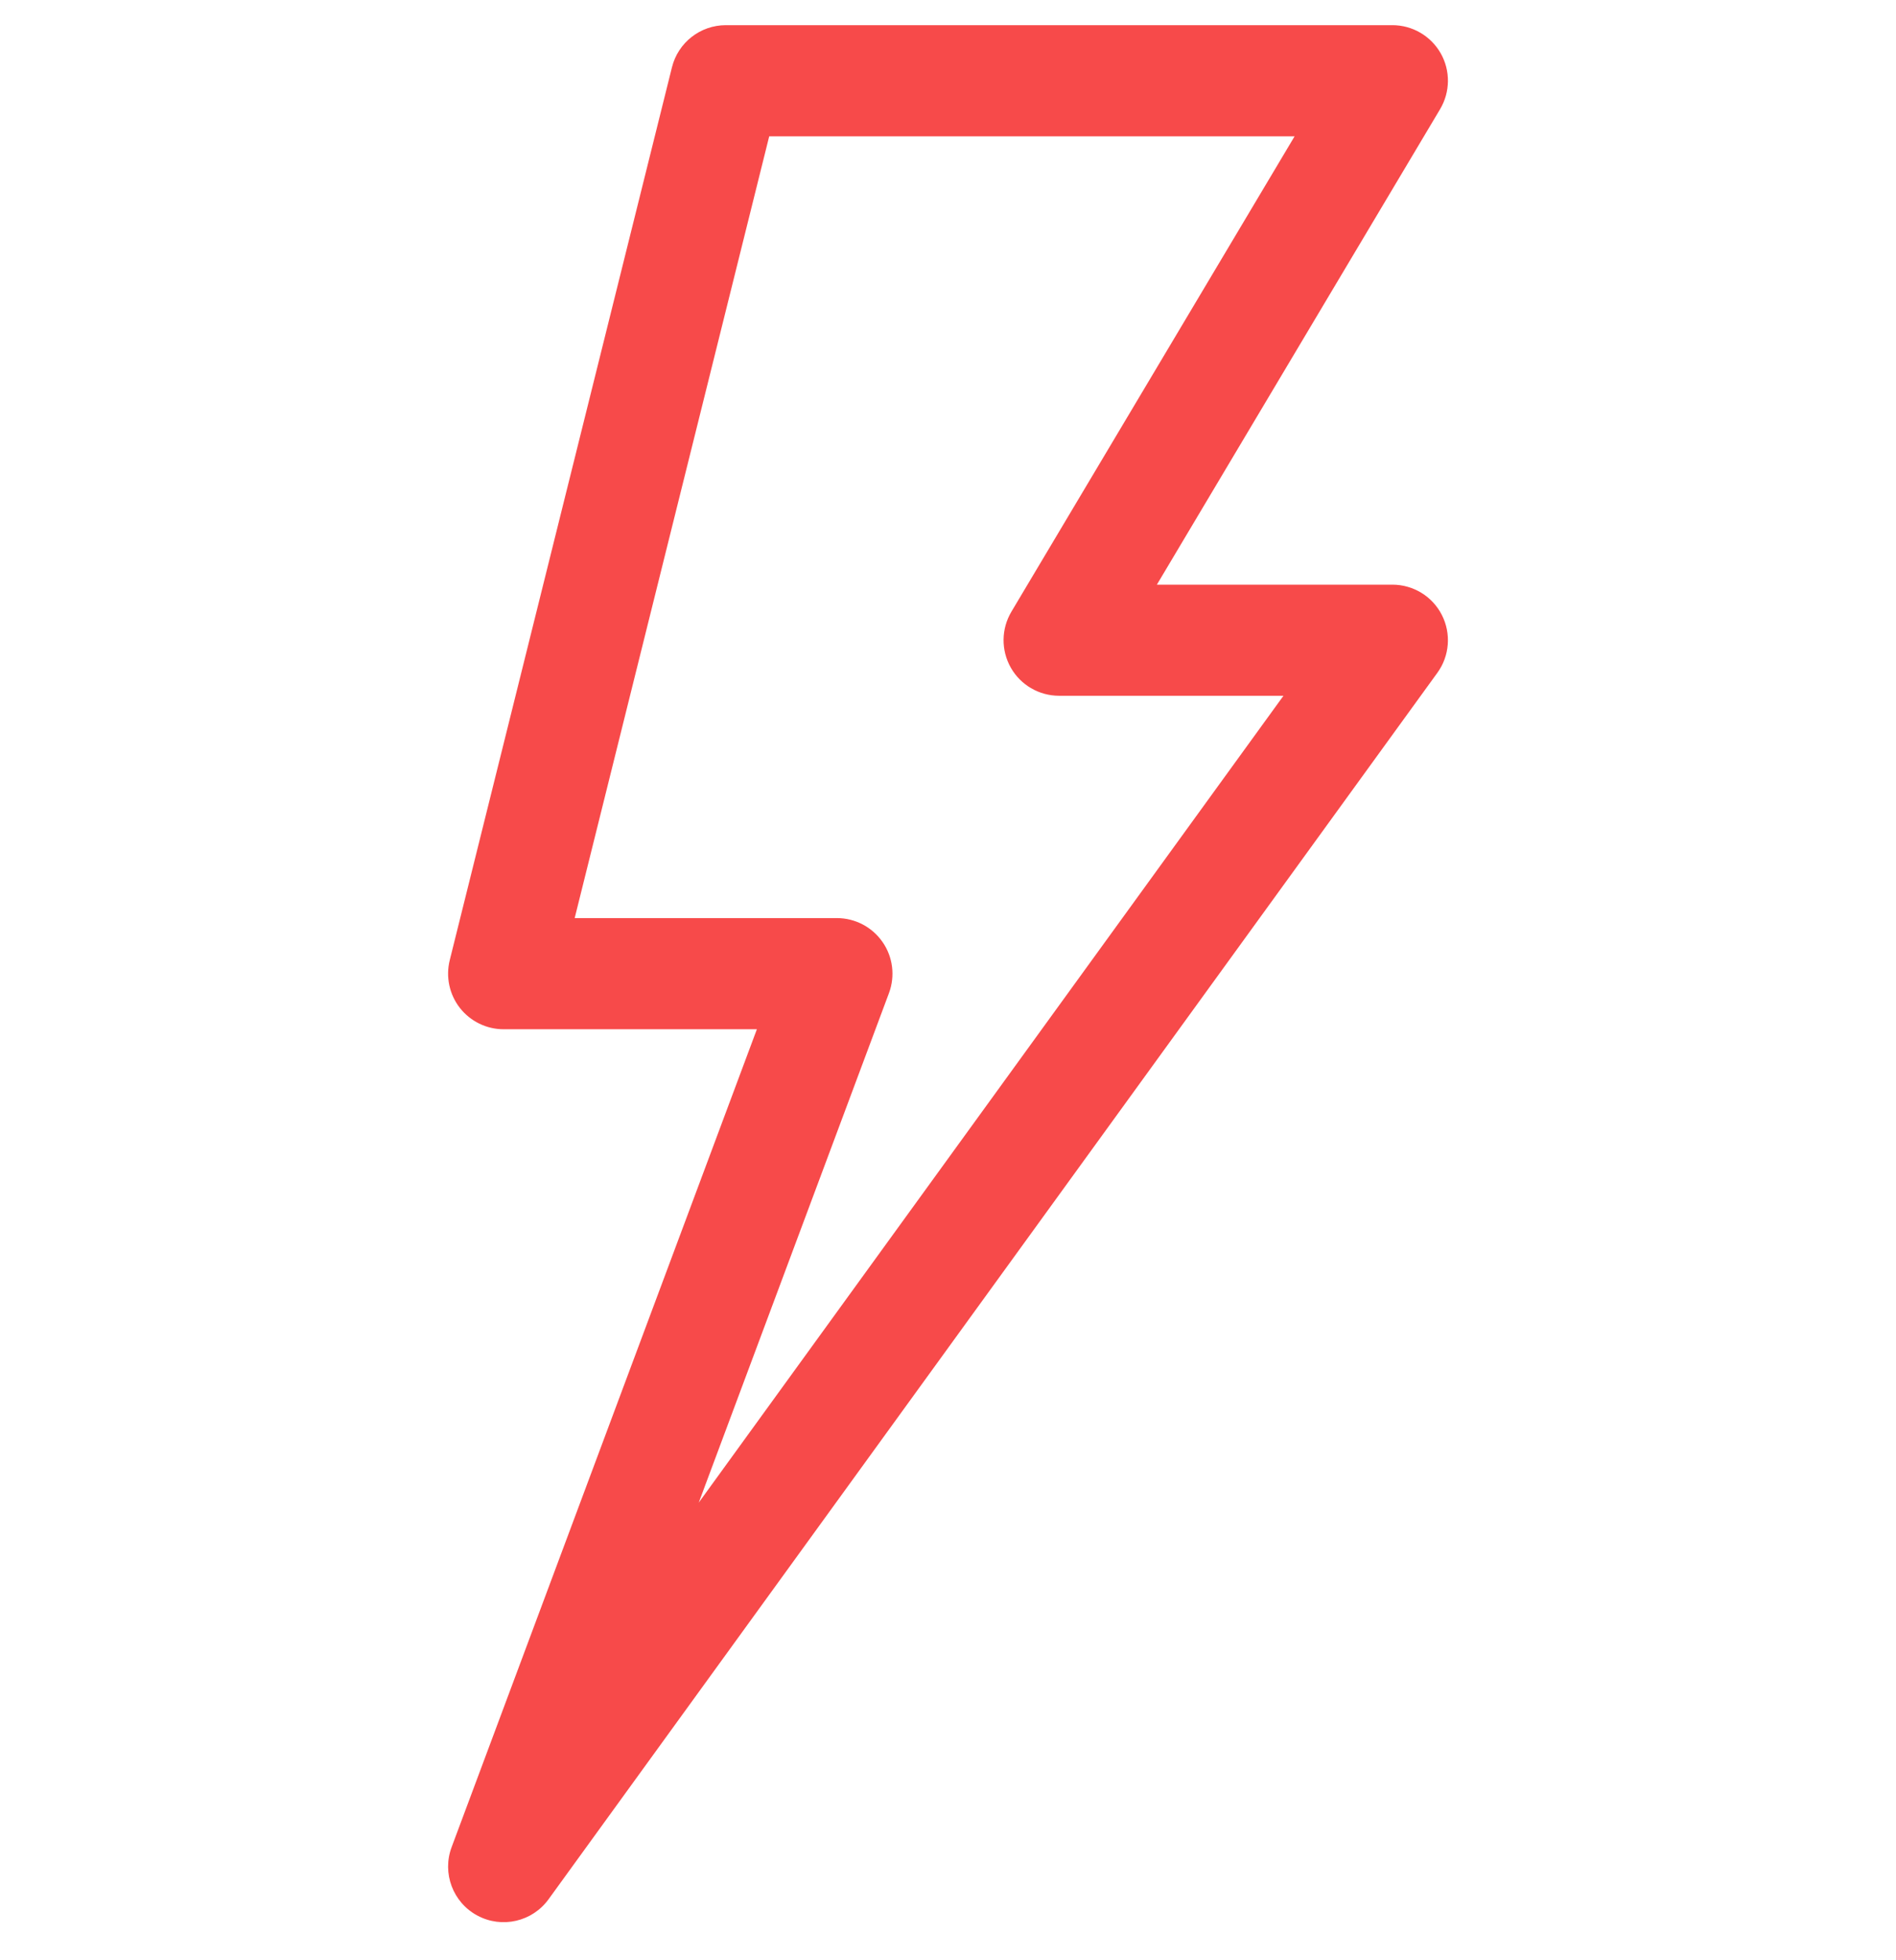 <?xml version="1.0" encoding="UTF-8"?>
<svg xmlns="http://www.w3.org/2000/svg" width="30" height="31" viewBox="0 0 30 31" fill="none">
  <g clip-path="url(#clip0_784_467)">
    <path d="M7.553 30.293C7.942 30.502 8.423 30.39 8.68 30.035L22.743 10.64C22.937 10.373 22.964 10.019 22.814 9.725C22.664 9.431 22.362 9.246 22.031 9.246H18.305L22.786 1.727C22.948 1.455 22.952 1.118 22.796 0.843C22.639 0.568 22.348 0.398 22.031 0.398H11.485C11.081 0.398 10.729 0.673 10.632 1.065L7.116 15.185C7.051 15.448 7.11 15.726 7.276 15.939C7.443 16.152 7.698 16.277 7.969 16.277H11.976L7.146 29.211C6.992 29.623 7.166 30.086 7.553 30.293ZM14.066 15.705C14.166 15.436 14.129 15.133 13.964 14.897C13.8 14.66 13.53 14.519 13.242 14.519H9.093L12.171 2.156H20.484L16.003 9.674C15.841 9.946 15.838 10.284 15.994 10.559C16.15 10.834 16.442 11.003 16.758 11.003H20.308L11.056 23.763L14.066 15.705Z" fill="#F74A4A"></path>
  </g>
  <defs>
    <clipPath id="clip0_784_467">
      <rect width="30" height="30" fill="white" transform="translate(0 0.398)"></rect>
    </clipPath>
  </defs>
</svg>
